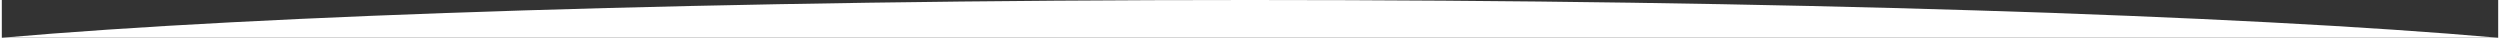 <?xml version="1.0" encoding="UTF-8"?>
<!DOCTYPE svg PUBLIC "-//W3C//DTD SVG 1.1//EN" "http://www.w3.org/Graphics/SVG/1.1/DTD/svg11.dtd">
<!-- Creator: CorelDRAW 2018 (64-Bit) -->
<svg xmlns="http://www.w3.org/2000/svg" xml:space="preserve" width="9.073in" height="0.137in" version="1.1" style="shape-rendering:geometricPrecision; text-rendering:geometricPrecision; image-rendering:optimizeQuality; fill-rule:evenodd; clip-rule:evenodd"
viewBox="0 0 9123.97 137.97"
 xmlns:xlink="http://www.w3.org/1999/xlink">
 <rect x="0" y="0" width="9123.97" height="137.97" fill="#333333" stroke="none"/>
 <defs>
  <style type="text/css">
   <![CDATA[
    .fil0 {fill:white}
   ]]>
  </style>
 </defs>
 <g id="Layer_x0020_1">
  <path class="fil0" d="M4561.99 0c1929.01,0 3619.51,55.19 4561.98,137.97l-9123.97 0c942.47,-82.78 2632.98,-137.97 4561.99,-137.97z"/>
 </g>
</svg>
